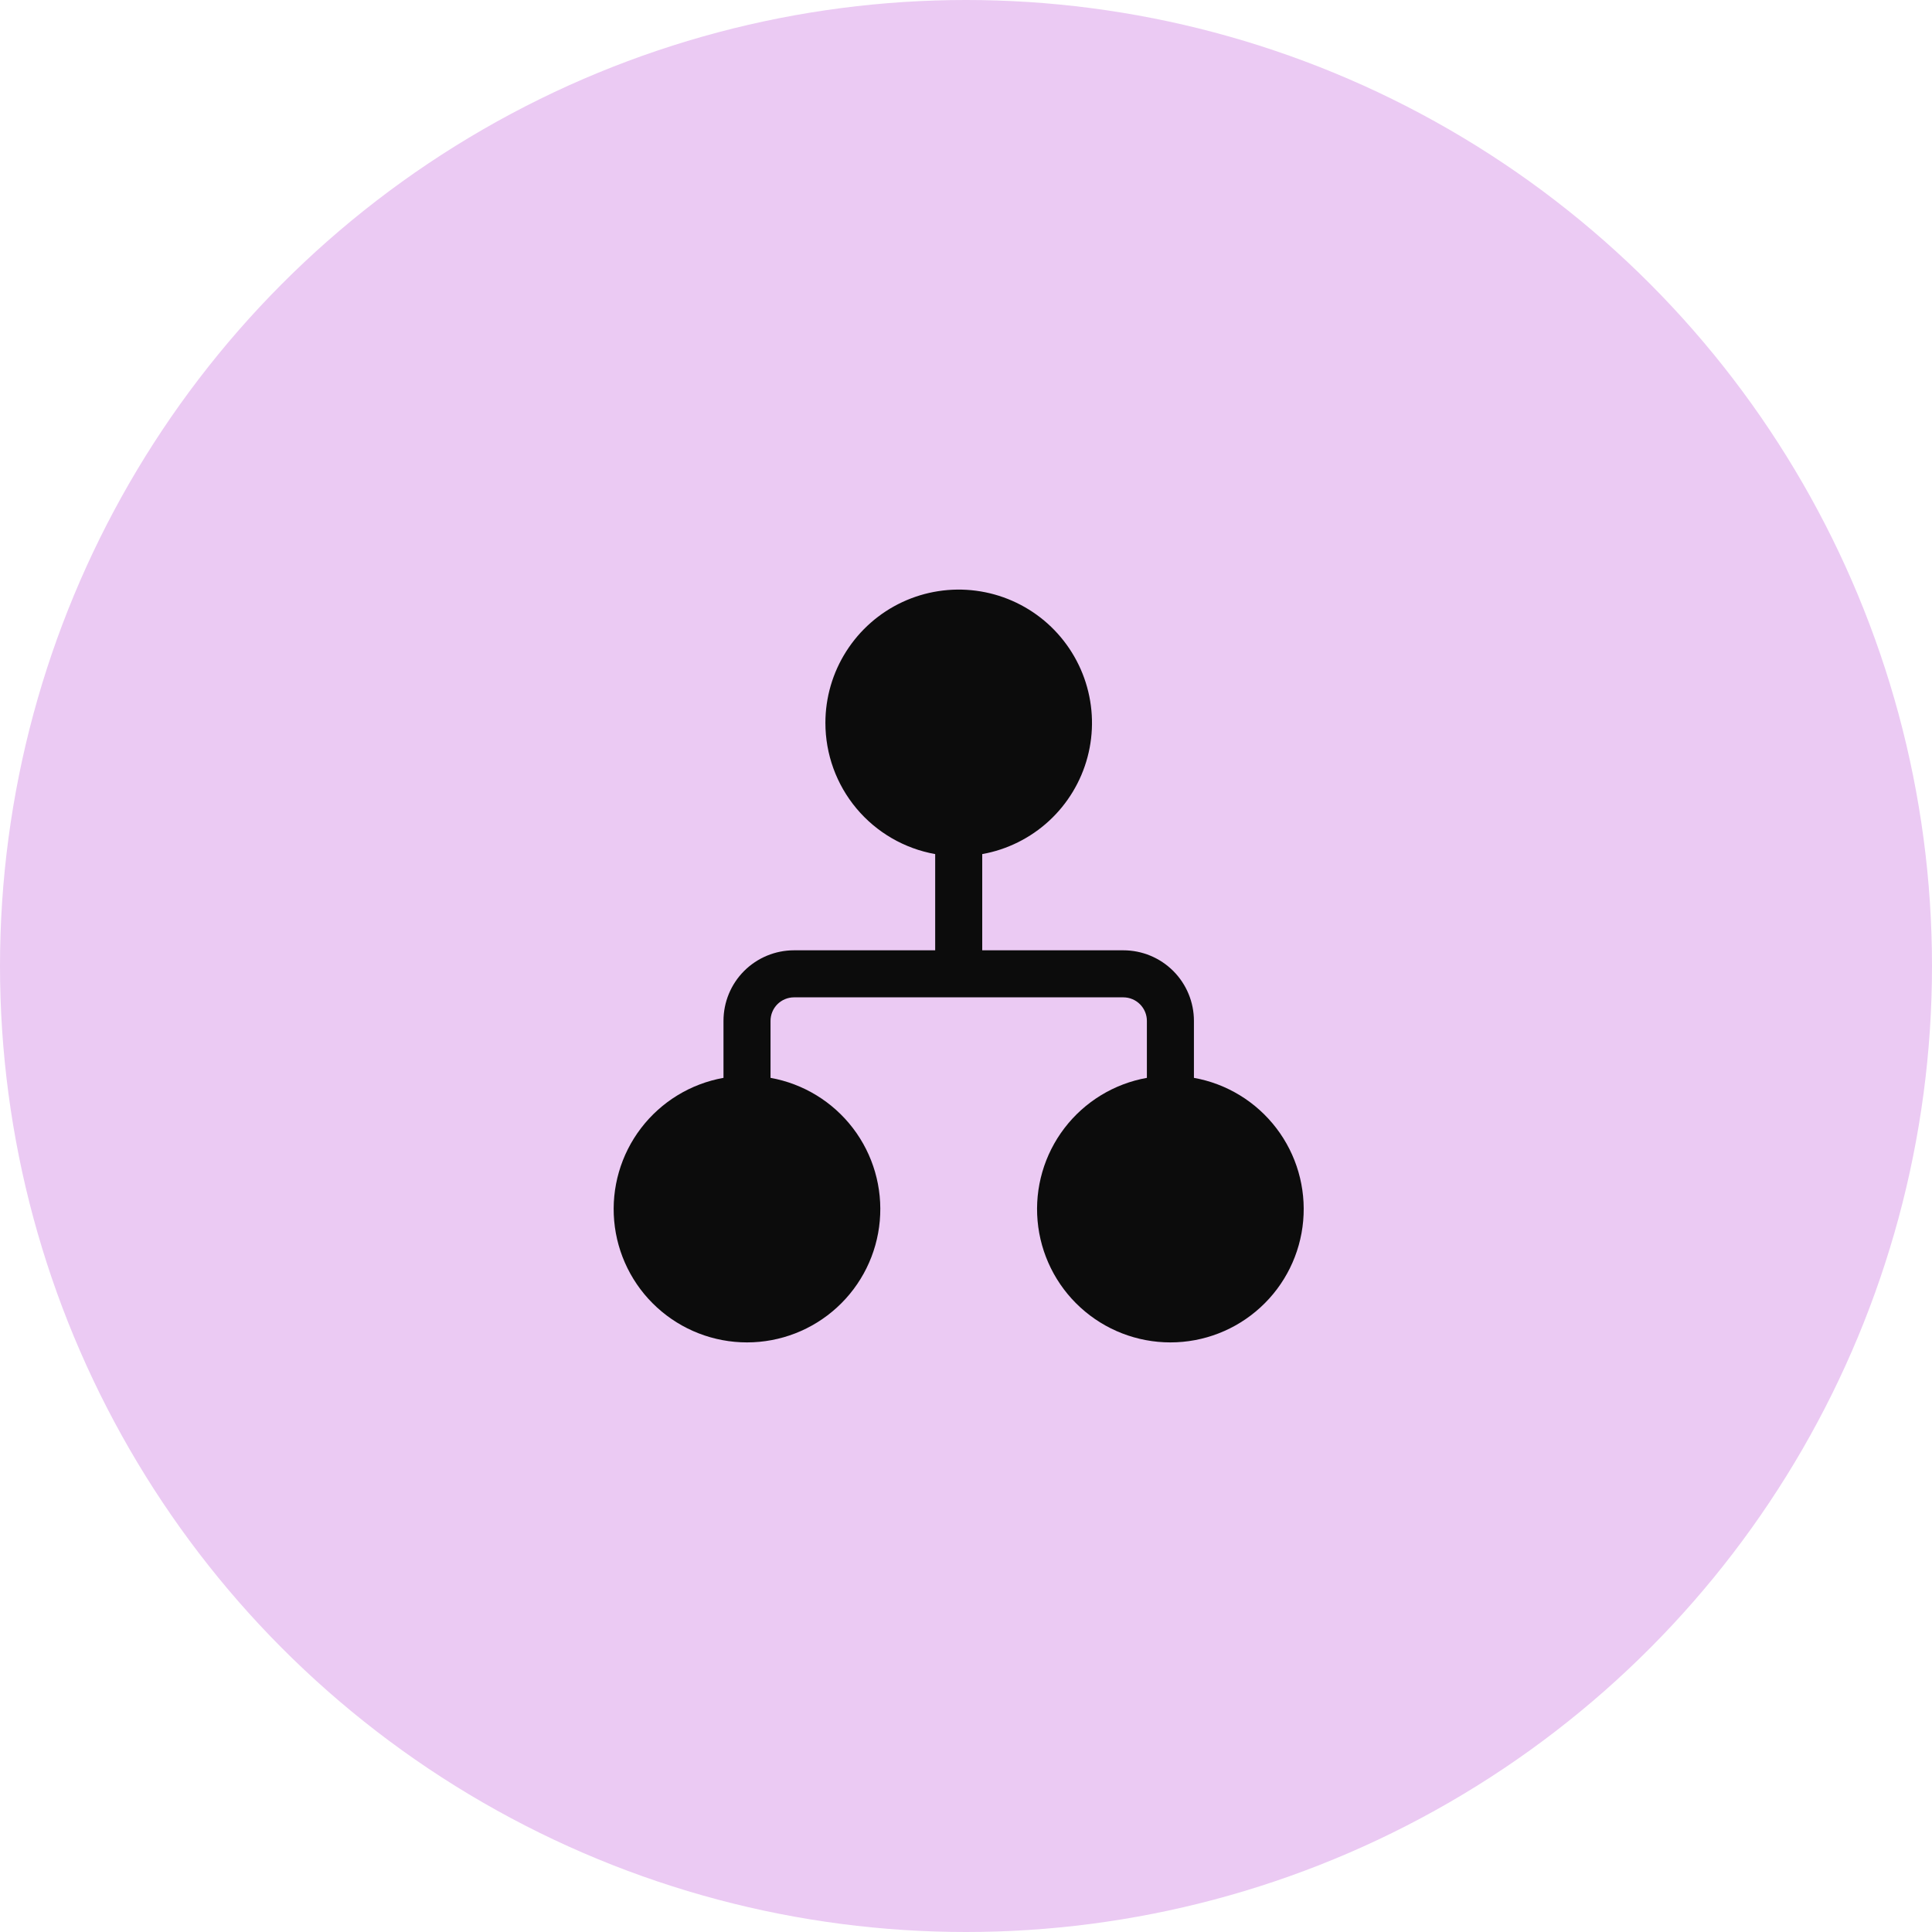 <svg width="40" height="40" viewBox="0 0 40 40" fill="none" xmlns="http://www.w3.org/2000/svg">
<circle cx="20" cy="20" r="20" fill="#EBCAF3"/>
<path d="M17.089 14.966C17.089 14.441 17.239 13.927 17.521 13.485C17.803 13.042 18.205 12.688 18.681 12.466C19.156 12.244 19.686 12.162 20.206 12.23C20.727 12.298 21.217 12.513 21.62 12.85C22.022 13.187 22.32 13.632 22.479 14.132C22.638 14.633 22.651 15.168 22.516 15.675C22.381 16.183 22.104 16.641 21.718 16.997C21.332 17.352 20.852 17.591 20.336 17.683V19.675H23.258C23.645 19.675 24.017 19.829 24.291 20.103C24.565 20.377 24.719 20.749 24.719 21.136V22.316C25.398 22.437 26.006 22.809 26.425 23.357C26.844 23.905 27.042 24.59 26.981 25.277C26.92 25.964 26.604 26.604 26.095 27.069C25.586 27.535 24.922 27.793 24.232 27.793C23.542 27.793 22.877 27.535 22.368 27.069C21.859 26.604 21.543 25.964 21.482 25.277C21.421 24.59 21.619 23.905 22.038 23.357C22.457 22.809 23.066 22.437 23.745 22.316V21.136C23.745 21.007 23.693 20.883 23.602 20.792C23.511 20.701 23.387 20.649 23.258 20.649H16.439C16.31 20.649 16.186 20.701 16.095 20.792C16.004 20.883 15.953 21.007 15.953 21.136V22.316C16.631 22.437 17.24 22.809 17.659 23.357C18.078 23.905 18.276 24.59 18.215 25.277C18.154 25.964 17.838 26.604 17.329 27.069C16.82 27.535 16.155 27.793 15.466 27.793C14.776 27.793 14.111 27.535 13.602 27.069C13.093 26.604 12.777 25.964 12.716 25.277C12.655 24.59 12.853 23.905 13.272 23.357C13.691 22.809 14.3 22.437 14.979 22.316V21.136C14.979 20.749 15.132 20.377 15.406 20.103C15.68 19.829 16.052 19.675 16.439 19.675H19.362V17.683C18.724 17.569 18.147 17.234 17.732 16.738C17.316 16.241 17.089 15.614 17.089 14.966Z" fill="#0C0C0C"/>
</svg>
